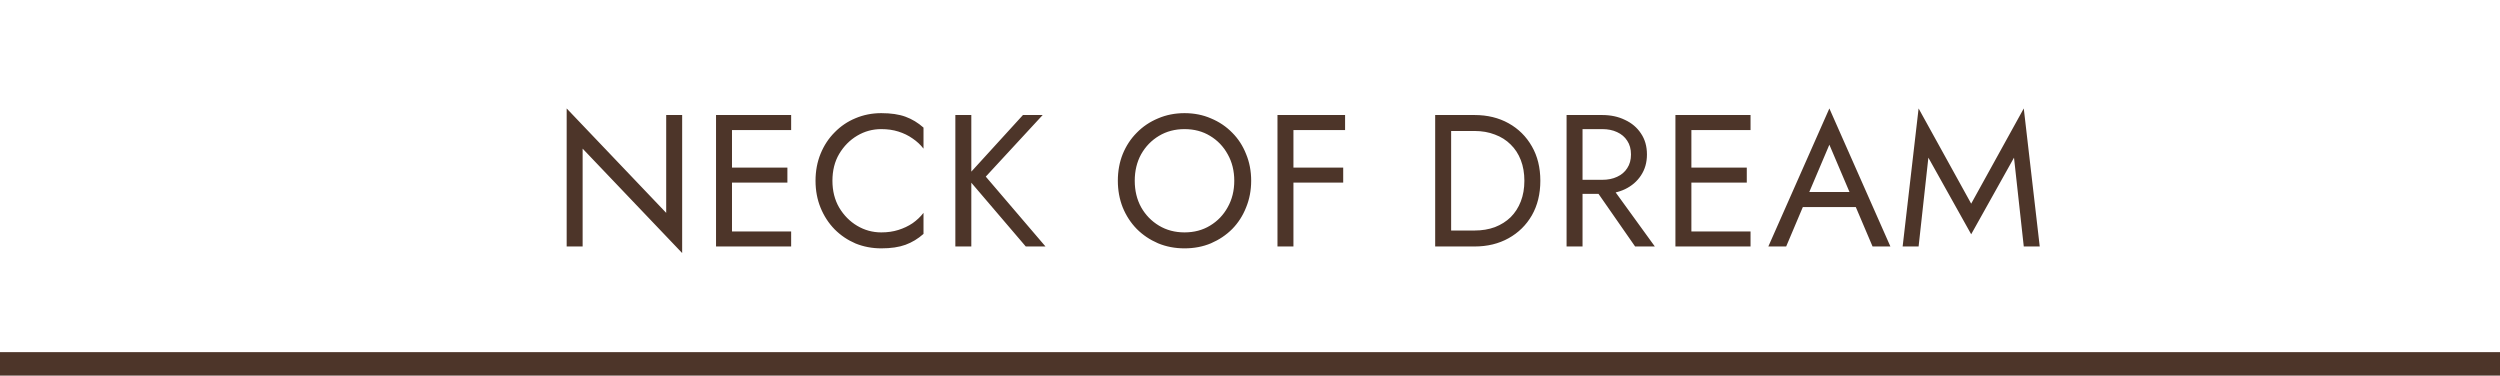 <?xml version="1.0" encoding="UTF-8"?> <svg xmlns="http://www.w3.org/2000/svg" width="213" height="32" viewBox="0 0 213 32" fill="none"> <path d="M56.76 9.8V18.136L48.28 9.24V21H49.64V12.664L58.12 21.56V9.8H56.76ZM61.758 21H67.406V19.72H61.758V21ZM61.758 11.08H67.406V9.8H61.758V11.08ZM61.758 15.56H67.086V14.28H61.758V15.56ZM61.006 9.8V21H62.366V9.8H61.006ZM70.923 15.4C70.923 14.525 71.115 13.763 71.499 13.112C71.894 12.451 72.406 11.933 73.035 11.56C73.665 11.187 74.347 11 75.083 11C75.617 11 76.102 11.069 76.539 11.208C76.987 11.347 77.392 11.544 77.755 11.8C78.118 12.045 78.427 12.333 78.683 12.664V10.872C78.214 10.456 77.702 10.147 77.147 9.944C76.593 9.741 75.904 9.64 75.083 9.64C74.305 9.64 73.574 9.784 72.891 10.072C72.219 10.349 71.627 10.749 71.115 11.272C70.603 11.784 70.203 12.392 69.915 13.096C69.627 13.8 69.483 14.568 69.483 15.4C69.483 16.232 69.627 17 69.915 17.704C70.203 18.408 70.603 19.021 71.115 19.544C71.627 20.056 72.219 20.456 72.891 20.744C73.574 21.021 74.305 21.16 75.083 21.16C75.904 21.16 76.593 21.059 77.147 20.856C77.702 20.653 78.214 20.344 78.683 19.928V18.136C78.427 18.467 78.118 18.76 77.755 19.016C77.392 19.261 76.987 19.453 76.539 19.592C76.102 19.731 75.617 19.8 75.083 19.8C74.347 19.8 73.665 19.613 73.035 19.24C72.406 18.867 71.894 18.349 71.499 17.688C71.115 17.027 70.923 16.264 70.923 15.4ZM81.396 9.8V21H82.756V9.8H81.396ZM87.156 9.8L82.34 15.08L87.396 21H89.076L83.988 15.048L88.836 9.8H87.156ZM96.68 15.4C96.68 14.557 96.861 13.805 97.224 13.144C97.597 12.483 98.104 11.96 98.744 11.576C99.384 11.192 100.109 11 100.92 11C101.741 11 102.467 11.192 103.096 11.576C103.736 11.96 104.237 12.483 104.6 13.144C104.973 13.805 105.16 14.557 105.16 15.4C105.16 16.243 104.973 16.995 104.6 17.656C104.237 18.317 103.736 18.84 103.096 19.224C102.467 19.608 101.741 19.8 100.92 19.8C100.109 19.8 99.384 19.608 98.744 19.224C98.104 18.84 97.597 18.317 97.224 17.656C96.861 16.995 96.68 16.243 96.68 15.4ZM95.24 15.4C95.24 16.211 95.379 16.968 95.656 17.672C95.944 18.376 96.344 18.989 96.856 19.512C97.368 20.024 97.971 20.429 98.664 20.728C99.357 21.016 100.109 21.16 100.92 21.16C101.741 21.16 102.493 21.016 103.176 20.728C103.869 20.429 104.472 20.024 104.984 19.512C105.496 18.989 105.891 18.376 106.168 17.672C106.456 16.968 106.6 16.211 106.6 15.4C106.6 14.579 106.456 13.821 106.168 13.128C105.891 12.424 105.496 11.816 104.984 11.304C104.472 10.781 103.869 10.376 103.176 10.088C102.493 9.789 101.741 9.64 100.92 9.64C100.109 9.64 99.357 9.789 98.664 10.088C97.971 10.376 97.368 10.781 96.856 11.304C96.344 11.816 95.944 12.424 95.656 13.128C95.379 13.821 95.24 14.579 95.24 15.4ZM109.593 11.08H114.601V9.8H109.593V11.08ZM109.593 15.56H114.441V14.28H109.593V15.56ZM108.841 9.8V21H110.201V9.8H108.841ZM122.277 9.8V21H123.637V9.8H122.277ZM125.637 21C126.725 21 127.691 20.765 128.533 20.296C129.376 19.827 130.037 19.176 130.517 18.344C130.997 17.501 131.237 16.52 131.237 15.4C131.237 14.28 130.997 13.304 130.517 12.472C130.037 11.629 129.376 10.973 128.533 10.504C127.691 10.035 126.725 9.8 125.637 9.8H123.029V11.16H125.637C126.267 11.16 126.843 11.261 127.365 11.464C127.888 11.656 128.336 11.939 128.709 12.312C129.083 12.675 129.371 13.117 129.573 13.64C129.776 14.163 129.877 14.749 129.877 15.4C129.877 16.051 129.776 16.637 129.573 17.16C129.371 17.683 129.083 18.131 128.709 18.504C128.336 18.867 127.888 19.149 127.365 19.352C126.843 19.544 126.267 19.64 125.637 19.64H123.029V21H125.637ZM135.472 15.48L139.312 21H140.992L136.992 15.48H135.472ZM133.472 9.8V21H134.832V9.8H133.472ZM134.224 11H136.512C136.992 11 137.414 11.085 137.776 11.256C138.15 11.427 138.438 11.672 138.64 11.992C138.854 12.312 138.96 12.701 138.96 13.16C138.96 13.619 138.854 14.008 138.64 14.328C138.438 14.648 138.15 14.893 137.776 15.064C137.414 15.235 136.992 15.32 136.512 15.32H134.224V16.52H136.512C137.238 16.52 137.883 16.387 138.448 16.12C139.024 15.843 139.478 15.453 139.808 14.952C140.15 14.44 140.32 13.843 140.32 13.16C140.32 12.467 140.15 11.869 139.808 11.368C139.478 10.867 139.024 10.483 138.448 10.216C137.883 9.939 137.238 9.8 136.512 9.8H134.224V11ZM143.498 21H149.146V19.72H143.498V21ZM143.498 11.08H149.146V9.8H143.498V11.08ZM143.498 15.56H148.826V14.28H143.498V15.56ZM142.746 9.8V21H144.106V9.8H142.746ZM152.934 17.64H158.854L158.374 16.36H153.414L152.934 17.64ZM155.862 12.328L157.782 16.84L157.91 17.16L159.542 21H161.062L155.862 9.24L150.662 21H152.182L153.846 17.064L153.974 16.776L155.862 12.328ZM164.297 13.432L167.945 19.96L171.593 13.432L172.425 21H173.785L172.425 9.24L167.945 17.352L163.465 9.24L162.105 21H163.465L164.297 13.432Z" fill="#4D3529"></path> <rect y="30" width="213" height="2" fill="#4D3529"></rect> </svg> 